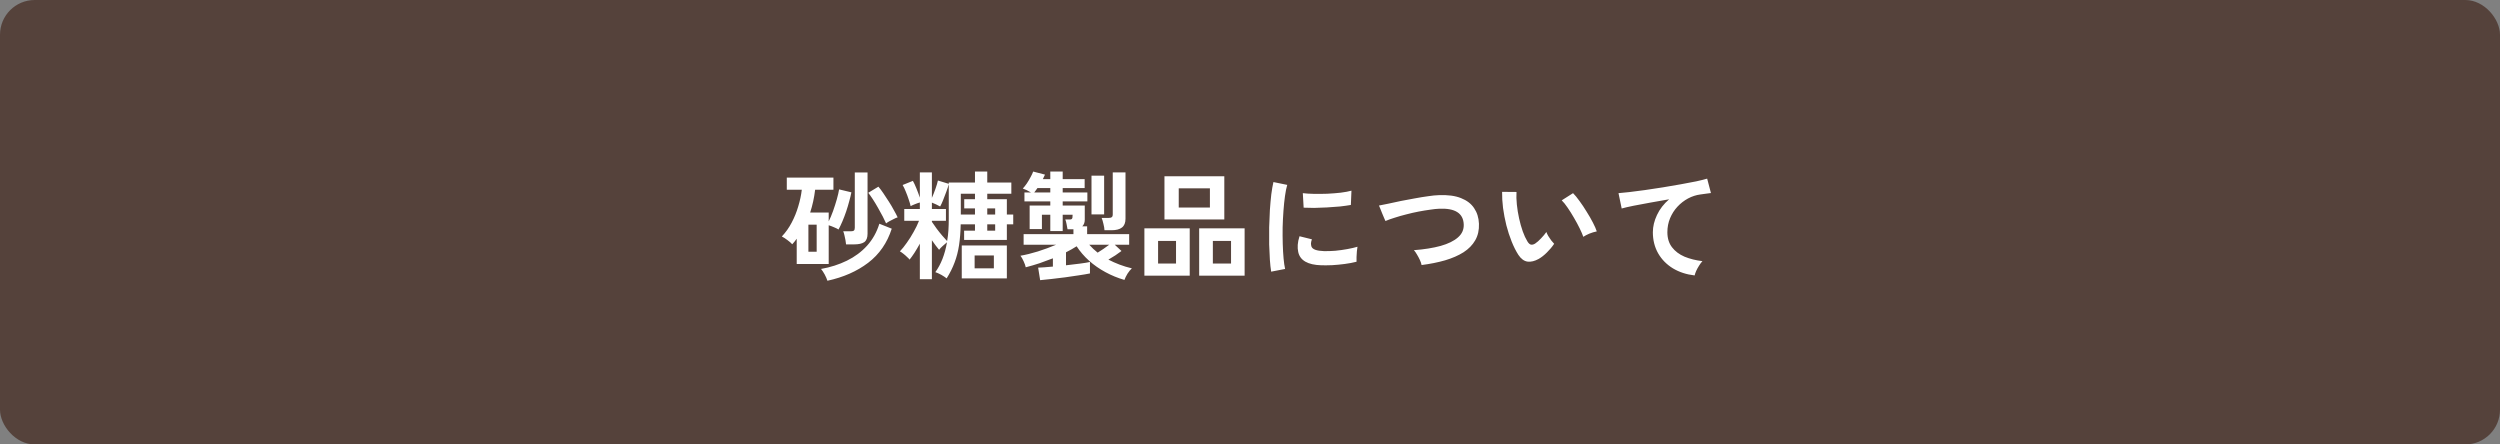 <svg width="360" height="64" viewBox="0 0 360 64" fill="none" xmlns="http://www.w3.org/2000/svg">
<rect x="0" y="0" width="360" height="64" fill="#808080" stroke="none"/>
<rect width="360" height="64" rx="5" fill="#55423B"/>
<path d="M114.727 38.014V34.376C114.625 34.512 114.523 34.648 114.421 34.784C114.319 34.92 114.206 35.05 114.081 35.175C113.922 34.994 113.696 34.795 113.401 34.58C113.106 34.353 112.834 34.178 112.585 34.053C113.14 33.464 113.611 32.801 113.996 32.064C114.393 31.316 114.71 30.534 114.948 29.718C115.197 28.902 115.367 28.103 115.458 27.321H113.299V25.57H120.014V27.321H117.379C117.243 28.466 117.005 29.559 116.665 30.602H119.334V31.877C119.549 31.446 119.759 30.948 119.963 30.381C120.167 29.803 120.348 29.236 120.507 28.681C120.666 28.114 120.773 27.644 120.83 27.27L122.598 27.695C122.53 28.069 122.428 28.494 122.292 28.97C122.167 29.446 122.02 29.939 121.85 30.449C121.68 30.948 121.499 31.424 121.306 31.877C121.113 32.33 120.926 32.721 120.745 33.05C120.598 32.948 120.382 32.84 120.099 32.727C119.816 32.602 119.561 32.506 119.334 32.438V38.014H114.727ZM119.147 40.428C119.068 40.167 118.937 39.867 118.756 39.527C118.575 39.198 118.399 38.932 118.229 38.728C119.578 38.49 120.819 38.093 121.952 37.538C123.085 36.983 124.054 36.263 124.859 35.379C125.664 34.484 126.253 33.43 126.627 32.217L128.412 32.931C127.755 34.982 126.621 36.62 125.012 37.844C123.403 39.068 121.448 39.929 119.147 40.428ZM121.833 35.192C121.822 35.022 121.793 34.818 121.748 34.58C121.703 34.342 121.652 34.104 121.595 33.866C121.538 33.628 121.482 33.441 121.425 33.305H122.513C122.728 33.305 122.876 33.271 122.955 33.203C123.046 33.135 123.091 32.993 123.091 32.778V24.839H124.927V33.662C124.927 34.24 124.768 34.642 124.451 34.869C124.134 35.084 123.641 35.192 122.972 35.192H121.833ZM127.596 32.166C127.483 31.905 127.324 31.577 127.12 31.18C126.916 30.783 126.689 30.37 126.44 29.939C126.191 29.497 125.941 29.083 125.692 28.698C125.443 28.313 125.222 28.001 125.029 27.763L126.491 26.879C126.706 27.128 126.944 27.446 127.205 27.831C127.466 28.205 127.726 28.602 127.987 29.021C128.259 29.44 128.503 29.854 128.718 30.262C128.945 30.659 129.126 31.004 129.262 31.299C129.103 31.344 128.916 31.424 128.701 31.537C128.486 31.639 128.276 31.747 128.072 31.86C127.868 31.973 127.709 32.075 127.596 32.166ZM116.41 36.246H117.6V32.353H116.41V36.246ZM132.458 40.207V35.09C132.197 35.566 131.937 36.008 131.676 36.416C131.415 36.813 131.183 37.136 130.979 37.385C130.9 37.272 130.775 37.141 130.605 36.994C130.446 36.835 130.271 36.682 130.078 36.535C129.897 36.388 129.732 36.274 129.585 36.195C129.902 35.866 130.231 35.458 130.571 34.971C130.922 34.484 131.251 33.962 131.557 33.407C131.874 32.852 132.135 32.313 132.339 31.792H130.214V30.092H132.458V29.157C132.243 29.214 131.999 29.299 131.727 29.412C131.466 29.514 131.268 29.605 131.132 29.684C131.075 29.412 130.979 29.083 130.843 28.698C130.718 28.313 130.577 27.933 130.418 27.559C130.271 27.185 130.123 26.879 129.976 26.641L131.455 26.046C131.602 26.295 131.772 26.658 131.965 27.134C132.158 27.61 132.322 28.052 132.458 28.46V24.822H134.192V28.494C134.362 28.109 134.532 27.678 134.702 27.202C134.872 26.726 134.991 26.324 135.059 25.995L136.623 26.471V26.284H140.397V24.703H142.165V26.284H145.633V27.899H142.165V28.681H144.987V30.891H145.905V32.302H144.987V34.546H138.833V33.22H140.397V32.302H138.34C138.317 33.413 138.238 34.416 138.102 35.311C137.966 36.206 137.751 37.039 137.456 37.81C137.173 38.569 136.793 39.329 136.317 40.088C136.124 39.929 135.869 39.759 135.552 39.578C135.235 39.408 134.946 39.278 134.685 39.187C135.501 38.076 136.062 36.643 136.368 34.886C136.187 35.033 135.977 35.215 135.739 35.43C135.512 35.634 135.342 35.815 135.229 35.974C134.923 35.611 134.577 35.152 134.192 34.597V40.207H132.458ZM138.493 40.088V35.345H144.987V40.088H138.493ZM136.385 34.716C136.476 34.217 136.538 33.702 136.572 33.169C136.606 32.625 136.623 32.058 136.623 31.469V26.522C136.555 26.794 136.442 27.145 136.283 27.576C136.136 27.995 135.977 28.409 135.807 28.817C135.648 29.214 135.507 29.52 135.382 29.735C135.235 29.644 135.048 29.548 134.821 29.446C134.594 29.333 134.385 29.242 134.192 29.174V30.092H136.215V31.792H134.192V31.945C134.385 32.24 134.611 32.563 134.872 32.914C135.133 33.265 135.399 33.6 135.671 33.917C135.943 34.234 136.181 34.501 136.385 34.716ZM140.346 38.643H143.117V36.79H140.346V38.643ZM138.357 30.891H140.397V30.007H138.85V28.681H140.397V27.899H138.357V30.891ZM142.165 33.22H143.304V32.302H142.165V33.22ZM142.165 30.891H143.304V30.007H142.165V30.891ZM149.781 40.343L149.492 38.541C149.719 38.53 150.019 38.513 150.393 38.49C150.767 38.456 151.175 38.422 151.617 38.388V37.198C150.982 37.447 150.336 37.685 149.679 37.912C149.022 38.127 148.364 38.32 147.707 38.49C147.662 38.252 147.56 37.963 147.401 37.623C147.242 37.272 147.089 37.005 146.942 36.824C147.69 36.699 148.523 36.495 149.441 36.212C150.37 35.917 151.249 35.594 152.076 35.243H147.401V33.713H154.575V33.016H153.725C153.702 32.823 153.657 32.58 153.589 32.285C153.532 31.99 153.47 31.764 153.402 31.605H154.065C154.258 31.605 154.371 31.543 154.405 31.418C154.428 31.395 154.439 31.322 154.439 31.197C154.45 31.072 154.456 30.982 154.456 30.925H153.028V33.271H151.243V30.925H150.036V32.982H148.268V29.599H151.243V29.004H147.52V27.712H148.455C148.251 27.587 148.041 27.474 147.826 27.372C147.611 27.27 147.429 27.196 147.282 27.151C147.463 26.958 147.656 26.715 147.86 26.42C148.064 26.114 148.245 25.808 148.404 25.502C148.574 25.196 148.699 24.93 148.778 24.703L150.478 25.145C150.433 25.247 150.382 25.355 150.325 25.468C150.28 25.57 150.229 25.678 150.172 25.791H151.243V24.703H153.028V25.791H156.19V27.083H153.028V27.712H156.581V29.004H153.028V29.599H156.207V31.639C156.207 32.036 156.088 32.353 155.85 32.591H156.547V33.713H162.599V35.243H160.525L161.494 36.144C161.245 36.337 160.95 36.546 160.61 36.773C160.27 36.988 159.936 37.192 159.607 37.385C160.106 37.646 160.638 37.884 161.205 38.099C161.772 38.314 162.367 38.496 162.99 38.643C162.786 38.824 162.576 39.079 162.361 39.408C162.157 39.748 162.01 40.048 161.919 40.309C160.967 40.037 160.055 39.663 159.182 39.187C158.321 38.722 157.533 38.173 156.819 37.538C156.116 36.903 155.521 36.212 155.034 35.464C154.558 35.77 154.048 36.059 153.504 36.331V38.201C154.207 38.122 154.87 38.042 155.493 37.963C156.116 37.884 156.604 37.804 156.955 37.725V39.374C156.513 39.465 155.98 39.555 155.357 39.646C154.734 39.748 154.076 39.844 153.385 39.935C152.705 40.026 152.048 40.105 151.413 40.173C150.79 40.252 150.246 40.309 149.781 40.343ZM159.046 33.152C159.035 32.891 158.984 32.585 158.893 32.234C158.814 31.883 158.729 31.599 158.638 31.384H159.607C159.834 31.384 159.992 31.35 160.083 31.282C160.185 31.214 160.236 31.072 160.236 30.857V24.822H162.072V31.503C162.072 32.081 161.902 32.5 161.562 32.761C161.233 33.022 160.735 33.152 160.066 33.152H159.046ZM157.176 30.874V25.298H158.995V30.874H157.176ZM158.06 36.382C158.298 36.235 158.57 36.059 158.876 35.855C159.182 35.64 159.465 35.436 159.726 35.243H156.853C157.034 35.447 157.227 35.645 157.431 35.838C157.635 36.019 157.845 36.201 158.06 36.382ZM148.931 27.712H151.243V27.083H149.39C149.311 27.196 149.231 27.31 149.152 27.423C149.084 27.525 149.01 27.621 148.931 27.712ZM167.682 31.605V25.383H176.301V31.605H167.682ZM172.68 39.697V32.88H179.225V39.697H172.68ZM164.792 39.697V32.88H171.32V39.697H164.792ZM169.739 29.888H174.227V27.117H169.739V29.888ZM174.652 37.946H177.27V34.699H174.652V37.946ZM166.764 37.946H169.348V34.699H166.764V37.946ZM183.05 39.119C182.971 38.654 182.908 38.088 182.863 37.419C182.818 36.739 182.784 36.002 182.761 35.209C182.75 34.404 182.75 33.577 182.761 32.727C182.784 31.877 182.818 31.05 182.863 30.245C182.92 29.429 182.988 28.675 183.067 27.984C183.158 27.293 183.26 26.703 183.373 26.216L185.362 26.624C185.237 27.032 185.13 27.565 185.039 28.222C184.948 28.868 184.875 29.582 184.818 30.364C184.761 31.135 184.722 31.928 184.699 32.744C184.688 33.56 184.693 34.353 184.716 35.124C184.739 35.895 184.778 36.592 184.835 37.215C184.892 37.838 184.965 38.343 185.056 38.728L183.05 39.119ZM190.275 38.201C188.314 38.144 187.204 37.504 186.943 36.28C186.875 35.974 186.852 35.634 186.875 35.26C186.898 34.886 186.983 34.472 187.13 34.019L188.915 34.461C188.836 34.676 188.79 34.869 188.779 35.039C188.779 35.209 188.802 35.362 188.847 35.498C188.994 35.906 189.595 36.127 190.649 36.161C191.159 36.172 191.703 36.155 192.281 36.11C192.87 36.053 193.443 35.974 193.998 35.872C194.565 35.77 195.058 35.657 195.477 35.532C195.454 35.691 195.426 35.906 195.392 36.178C195.369 36.45 195.352 36.728 195.341 37.011C195.33 37.283 195.33 37.51 195.341 37.691C194.808 37.827 194.236 37.935 193.624 38.014C193.023 38.093 192.428 38.15 191.839 38.184C191.261 38.207 190.74 38.212 190.275 38.201ZM187.725 29.905L187.606 27.814C188.037 27.871 188.564 27.905 189.187 27.916C189.81 27.927 190.456 27.922 191.125 27.899C191.805 27.865 192.451 27.814 193.063 27.746C193.686 27.667 194.202 27.57 194.61 27.457L194.525 29.514C194.072 29.593 193.545 29.667 192.944 29.735C192.343 29.792 191.72 29.837 191.074 29.871C190.439 29.905 189.827 29.928 189.238 29.939C188.66 29.939 188.156 29.928 187.725 29.905ZM204.708 38.167C204.674 37.963 204.595 37.725 204.47 37.453C204.345 37.181 204.204 36.915 204.045 36.654C203.898 36.393 203.75 36.184 203.603 36.025C205.088 35.912 206.368 35.708 207.445 35.413C208.533 35.107 209.366 34.699 209.944 34.189C210.533 33.679 210.811 33.05 210.777 32.302C210.709 30.704 209.53 29.956 207.241 30.058C206.89 30.069 206.459 30.115 205.949 30.194C205.439 30.262 204.884 30.353 204.283 30.466C203.694 30.579 203.099 30.715 202.498 30.874C201.909 31.021 201.353 31.18 200.832 31.35C200.311 31.509 199.869 31.667 199.506 31.826C199.506 31.815 199.455 31.701 199.353 31.486C199.262 31.259 199.155 31.004 199.03 30.721C198.917 30.426 198.815 30.171 198.724 29.956C198.633 29.729 198.582 29.61 198.571 29.599C198.922 29.531 199.376 29.44 199.931 29.327C200.486 29.202 201.093 29.072 201.75 28.936C202.419 28.8 203.087 28.675 203.756 28.562C204.425 28.437 205.054 28.335 205.643 28.256C206.244 28.165 206.754 28.114 207.173 28.103C208.476 28.046 209.547 28.188 210.386 28.528C211.225 28.857 211.854 29.338 212.273 29.973C212.704 30.608 212.936 31.356 212.97 32.217C213.004 33.135 212.823 33.934 212.426 34.614C212.041 35.283 211.48 35.855 210.743 36.331C210.006 36.796 209.122 37.181 208.091 37.487C207.071 37.782 205.943 38.008 204.708 38.167ZM221.572 37.283C221.005 37.6 220.473 37.731 219.974 37.674C219.475 37.606 219.033 37.283 218.648 36.705C218.297 36.161 217.974 35.521 217.679 34.784C217.384 34.047 217.129 33.265 216.914 32.438C216.71 31.611 216.551 30.783 216.438 29.956C216.336 29.129 216.291 28.352 216.302 27.627L218.376 27.644C218.342 28.199 218.359 28.806 218.427 29.463C218.495 30.12 218.603 30.783 218.75 31.452C218.897 32.121 219.073 32.744 219.277 33.322C219.481 33.889 219.702 34.365 219.94 34.75C220.099 35.022 220.269 35.181 220.45 35.226C220.643 35.26 220.847 35.209 221.062 35.073C221.334 34.892 221.617 34.642 221.912 34.325C222.218 34.008 222.473 33.702 222.677 33.407C222.734 33.577 222.824 33.77 222.949 33.985C223.085 34.2 223.227 34.41 223.374 34.614C223.533 34.818 223.674 34.982 223.799 35.107C223.493 35.56 223.142 35.98 222.745 36.365C222.36 36.75 221.969 37.056 221.572 37.283ZM227.998 34.104C227.885 33.775 227.709 33.367 227.471 32.88C227.233 32.393 226.961 31.888 226.655 31.367C226.349 30.834 226.043 30.347 225.737 29.905C225.431 29.452 225.148 29.1 224.887 28.851L226.519 27.814C226.802 28.097 227.114 28.477 227.454 28.953C227.805 29.429 228.145 29.939 228.474 30.483C228.814 31.016 229.114 31.537 229.375 32.047C229.636 32.546 229.823 32.971 229.936 33.322C229.585 33.39 229.228 33.498 228.865 33.645C228.514 33.792 228.225 33.945 227.998 34.104ZM244.029 39.663C242.85 39.527 241.808 39.187 240.901 38.643C239.994 38.088 239.286 37.368 238.776 36.484C238.266 35.589 238.011 34.574 238.011 33.441C238.011 32.625 238.209 31.798 238.606 30.959C239.003 30.109 239.586 29.355 240.357 28.698C239.45 28.845 238.549 29.004 237.654 29.174C236.759 29.333 235.943 29.486 235.206 29.633C234.481 29.78 233.92 29.911 233.523 30.024L233.064 27.814C233.438 27.791 233.954 27.74 234.611 27.661C235.28 27.582 236.028 27.485 236.855 27.372C237.694 27.247 238.555 27.117 239.439 26.981C240.334 26.834 241.196 26.686 242.023 26.539C242.862 26.392 243.61 26.25 244.267 26.114C244.936 25.967 245.457 25.836 245.831 25.723L246.375 27.797C246.205 27.808 245.99 27.837 245.729 27.882C245.48 27.916 245.191 27.956 244.862 28.001C244.25 28.08 243.655 28.273 243.077 28.579C242.51 28.885 242 29.282 241.547 29.769C241.105 30.245 240.754 30.795 240.493 31.418C240.232 32.041 240.102 32.716 240.102 33.441C240.102 34.302 240.323 35.022 240.765 35.6C241.207 36.178 241.808 36.631 242.567 36.96C243.338 37.277 244.199 37.493 245.151 37.606C244.981 37.787 244.817 38.008 244.658 38.269C244.499 38.518 244.363 38.768 244.25 39.017C244.137 39.278 244.063 39.493 244.029 39.663Z" fill="white"/>
</svg>
